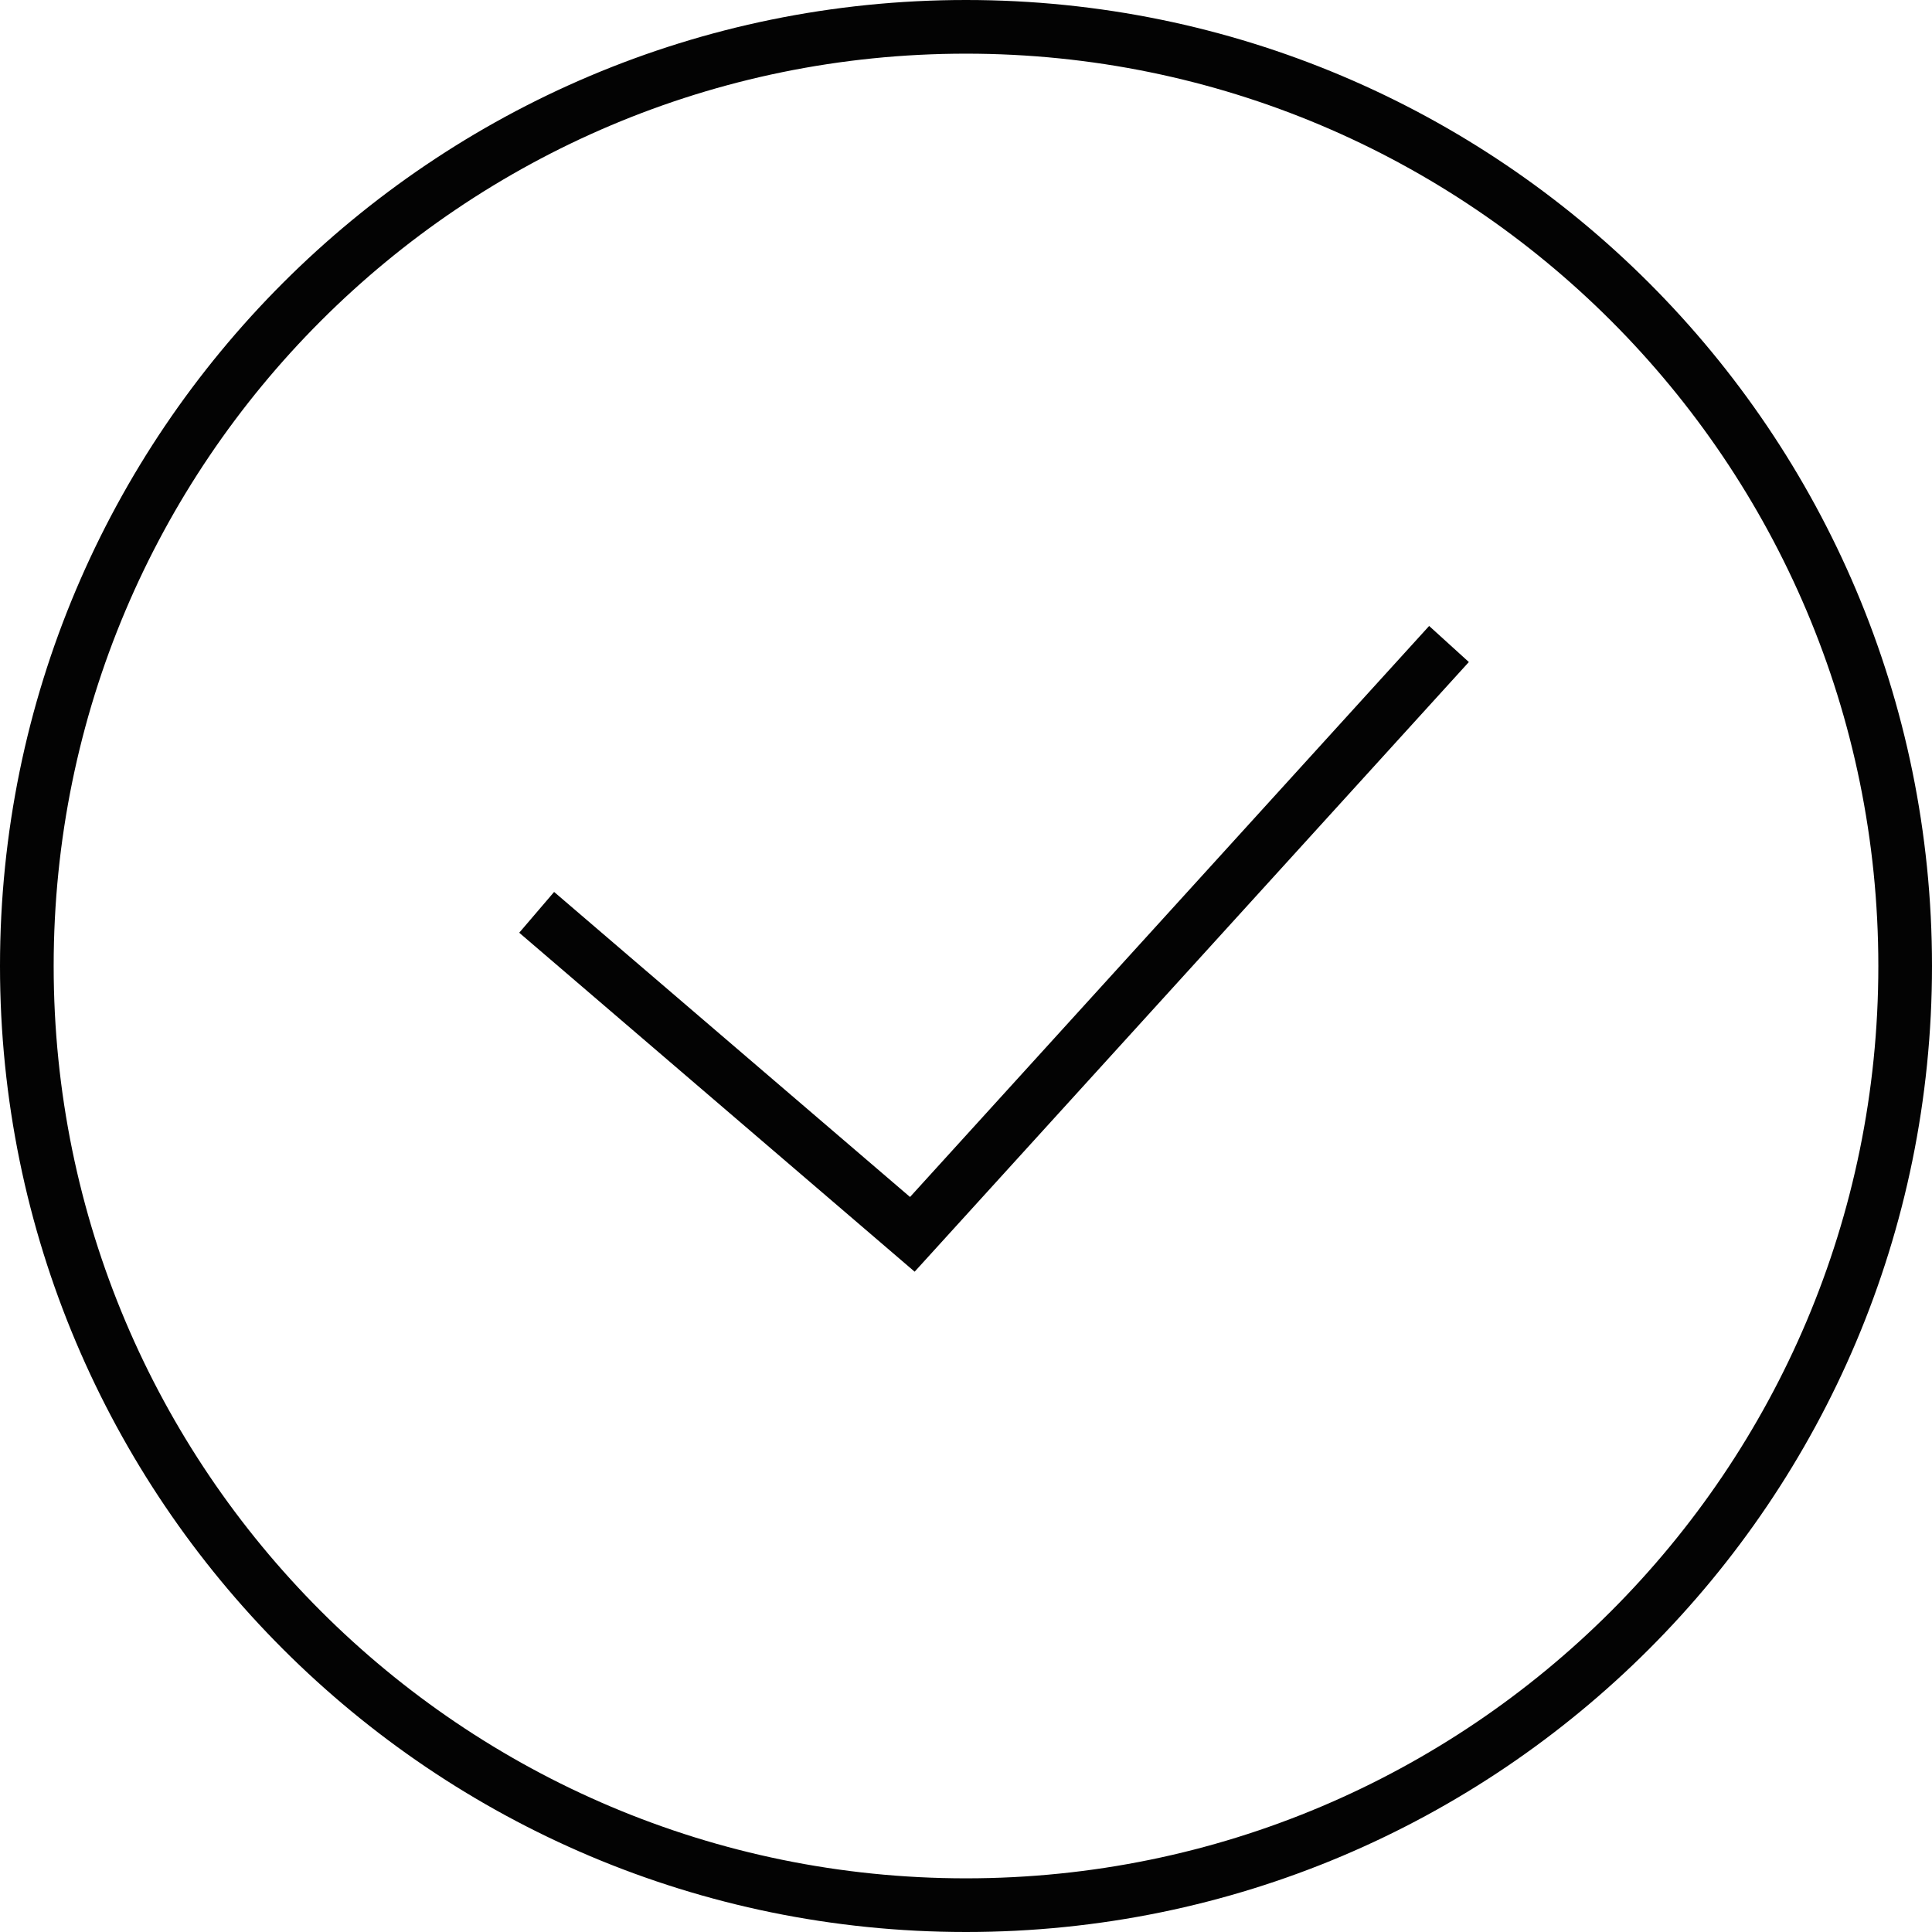 <svg width="36" height="36" viewBox="0 0 36 36" fill="none" xmlns="http://www.w3.org/2000/svg">
<path d="M27.37 12.336L26.63 11.664L16.957 22.304L10.325 16.62L9.675 17.38L17.043 23.696L27.37 12.336Z" fill="#030303"/>
<path fill-rule="evenodd" clip-rule="evenodd" d="M36 18C36 27.941 27.941 36 18 36C8.059 36 0 27.941 0 18C0 8.059 8.059 0 18 0C27.941 0 36 8.059 36 18ZM35 18C35 27.389 27.389 35 18 35C8.611 35 1 27.389 1 18C1 8.611 8.611 1 18 1C27.389 1 35 8.611 35 18Z" fill="#030303"/>
</svg>
